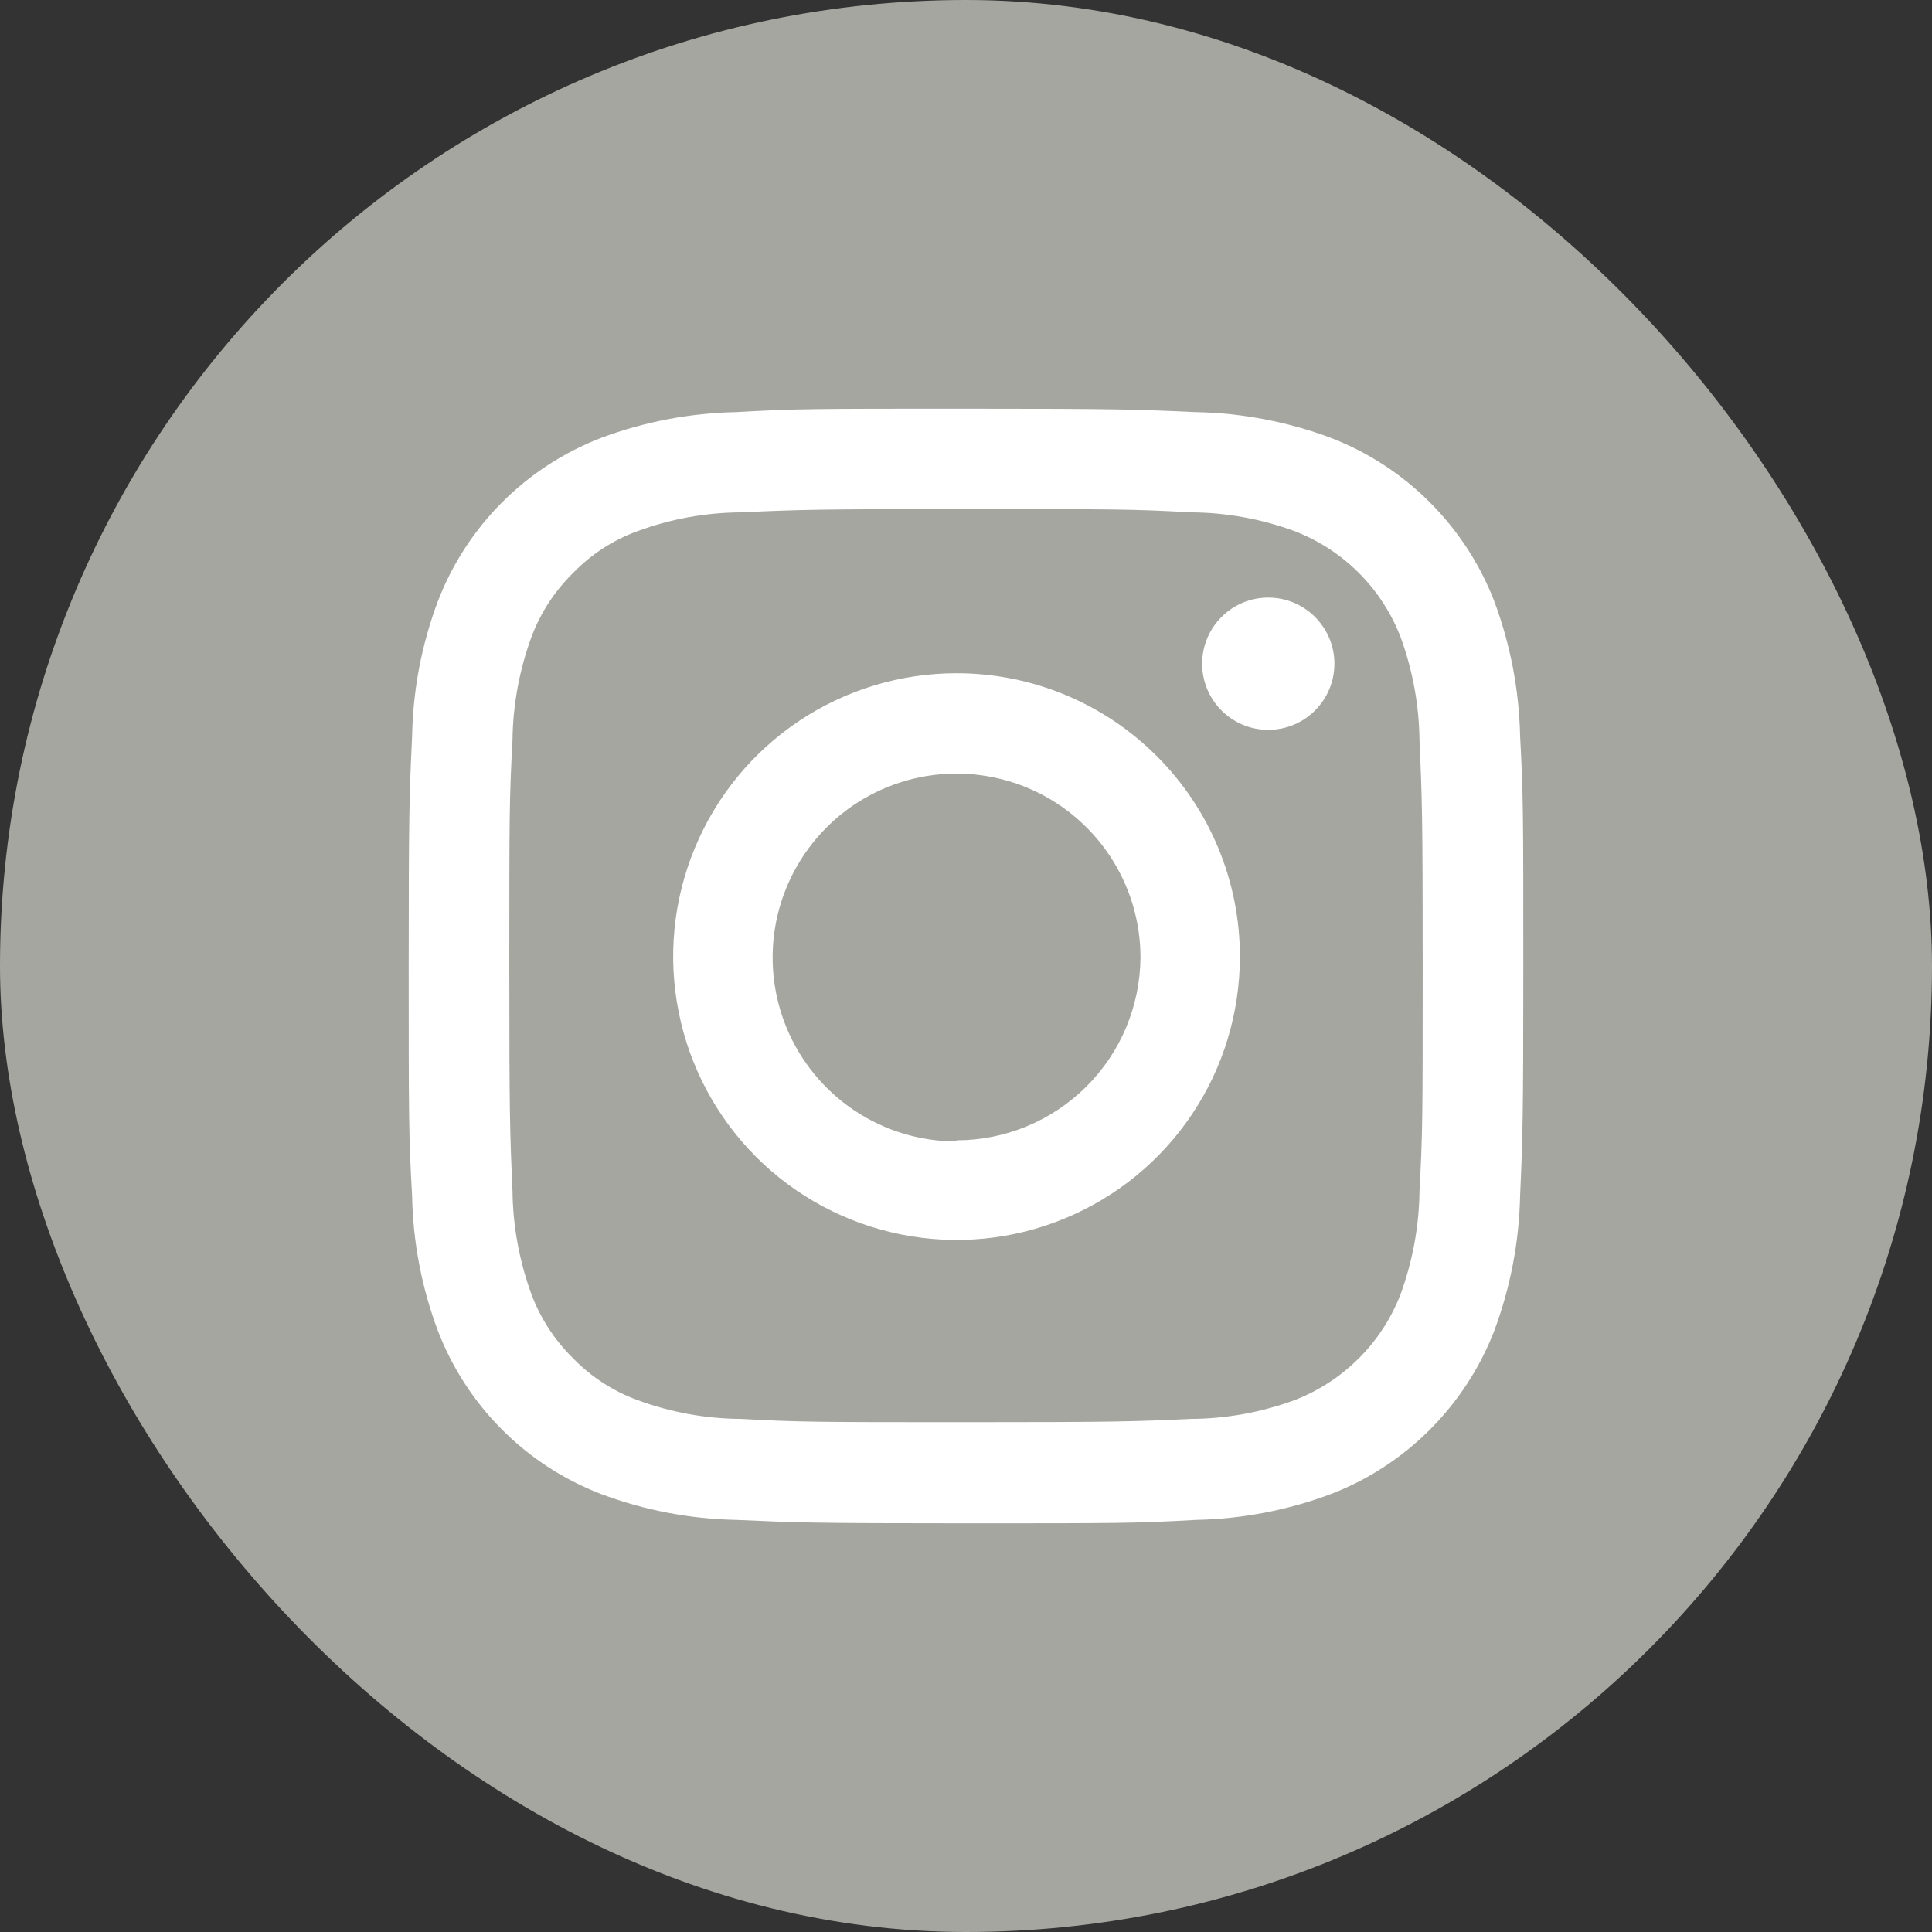 <?xml version="1.0" encoding="UTF-8"?> <svg xmlns="http://www.w3.org/2000/svg" width="26" height="26" viewBox="0 0 26 26" fill="none"><rect x="0" y="0" width="26" height="26" fill="#333333" stroke="none"/><rect width="26" height="26" rx="13" fill="#A5A6A0"></rect><path d="M13.001 6.851C15.002 6.851 15.241 6.851 16.03 6.895C16.506 6.898 16.979 6.984 17.425 7.149C17.748 7.274 18.042 7.465 18.287 7.71C18.532 7.955 18.723 8.249 18.848 8.572C19.011 9.018 19.098 9.489 19.103 9.964C19.138 10.755 19.146 10.982 19.146 12.995C19.146 15.008 19.146 15.235 19.103 16.026C19.098 16.501 19.011 16.972 18.848 17.418C18.723 17.741 18.532 18.035 18.287 18.279C18.042 18.524 17.748 18.716 17.425 18.841C16.979 19.006 16.506 19.092 16.03 19.095C15.241 19.131 15.012 19.139 13.001 19.139C10.99 19.139 10.761 19.138 9.97 19.095C9.494 19.092 9.023 19.006 8.577 18.841C8.251 18.722 7.956 18.53 7.714 18.281C7.466 18.038 7.274 17.744 7.152 17.418C6.989 16.972 6.902 16.501 6.897 16.026C6.862 15.235 6.854 15.008 6.854 12.995C6.854 10.982 6.854 10.755 6.897 9.964C6.902 9.489 6.989 9.018 7.152 8.572C7.274 8.246 7.466 7.952 7.714 7.709C7.956 7.459 8.251 7.268 8.577 7.149C9.023 6.984 9.494 6.898 9.97 6.895C10.761 6.859 10.988 6.851 13.001 6.851ZM13.001 5.5C10.965 5.5 10.71 5.5 9.909 5.546C9.286 5.558 8.669 5.676 8.086 5.894C7.588 6.087 7.135 6.381 6.758 6.759C6.38 7.137 6.086 7.59 5.894 8.088C5.675 8.67 5.557 9.286 5.546 9.908C5.508 10.707 5.5 10.964 5.5 13C5.5 15.036 5.5 15.29 5.546 16.092C5.557 16.714 5.675 17.329 5.894 17.912C6.086 18.41 6.38 18.863 6.758 19.241C7.135 19.619 7.588 19.913 8.086 20.105C8.669 20.324 9.286 20.442 9.909 20.454C10.708 20.49 10.962 20.5 13.001 20.5C15.04 20.5 15.292 20.5 16.094 20.454C16.716 20.442 17.331 20.324 17.914 20.105C18.412 19.913 18.865 19.618 19.242 19.24C19.62 18.862 19.915 18.41 20.108 17.912C20.326 17.329 20.444 16.714 20.457 16.092C20.492 15.293 20.5 15.036 20.5 13C20.5 10.964 20.5 10.71 20.457 9.908C20.444 9.286 20.326 8.671 20.108 8.088C19.915 7.59 19.62 7.138 19.242 6.76C18.865 6.382 18.412 6.087 17.914 5.894C17.331 5.676 16.716 5.558 16.094 5.546C15.292 5.51 15.038 5.5 13.001 5.5Z" fill="white"></path><path d="M12.873 9.06C12.119 9.06 11.381 9.283 10.754 9.702C10.127 10.121 9.638 10.717 9.35 11.414C9.061 12.111 8.985 12.877 9.133 13.617C9.28 14.357 9.643 15.036 10.176 15.57C10.71 16.103 11.389 16.466 12.129 16.613C12.869 16.761 13.636 16.685 14.332 16.396C15.029 16.108 15.625 15.619 16.044 14.992C16.463 14.365 16.686 13.627 16.686 12.873C16.686 11.862 16.285 10.892 15.569 10.177C14.854 9.461 13.884 9.06 12.873 9.06ZM12.873 15.361C12.383 15.361 11.905 15.216 11.498 14.944C11.091 14.672 10.774 14.285 10.586 13.833C10.399 13.381 10.35 12.883 10.445 12.403C10.541 11.923 10.777 11.482 11.123 11.136C11.469 10.789 11.91 10.554 12.39 10.458C12.87 10.363 13.368 10.412 13.82 10.599C14.272 10.786 14.659 11.104 14.931 11.511C15.203 11.918 15.348 12.396 15.348 12.886C15.343 13.539 15.081 14.165 14.617 14.625C14.153 15.086 13.527 15.345 12.873 15.346V15.361Z" fill="white"></path><path d="M17.068 9.822C17.559 9.822 17.958 9.424 17.958 8.932C17.958 8.441 17.559 8.042 17.068 8.042C16.576 8.042 16.178 8.441 16.178 8.932C16.178 9.424 16.576 9.822 17.068 9.822Z" fill="white"></path></svg> 